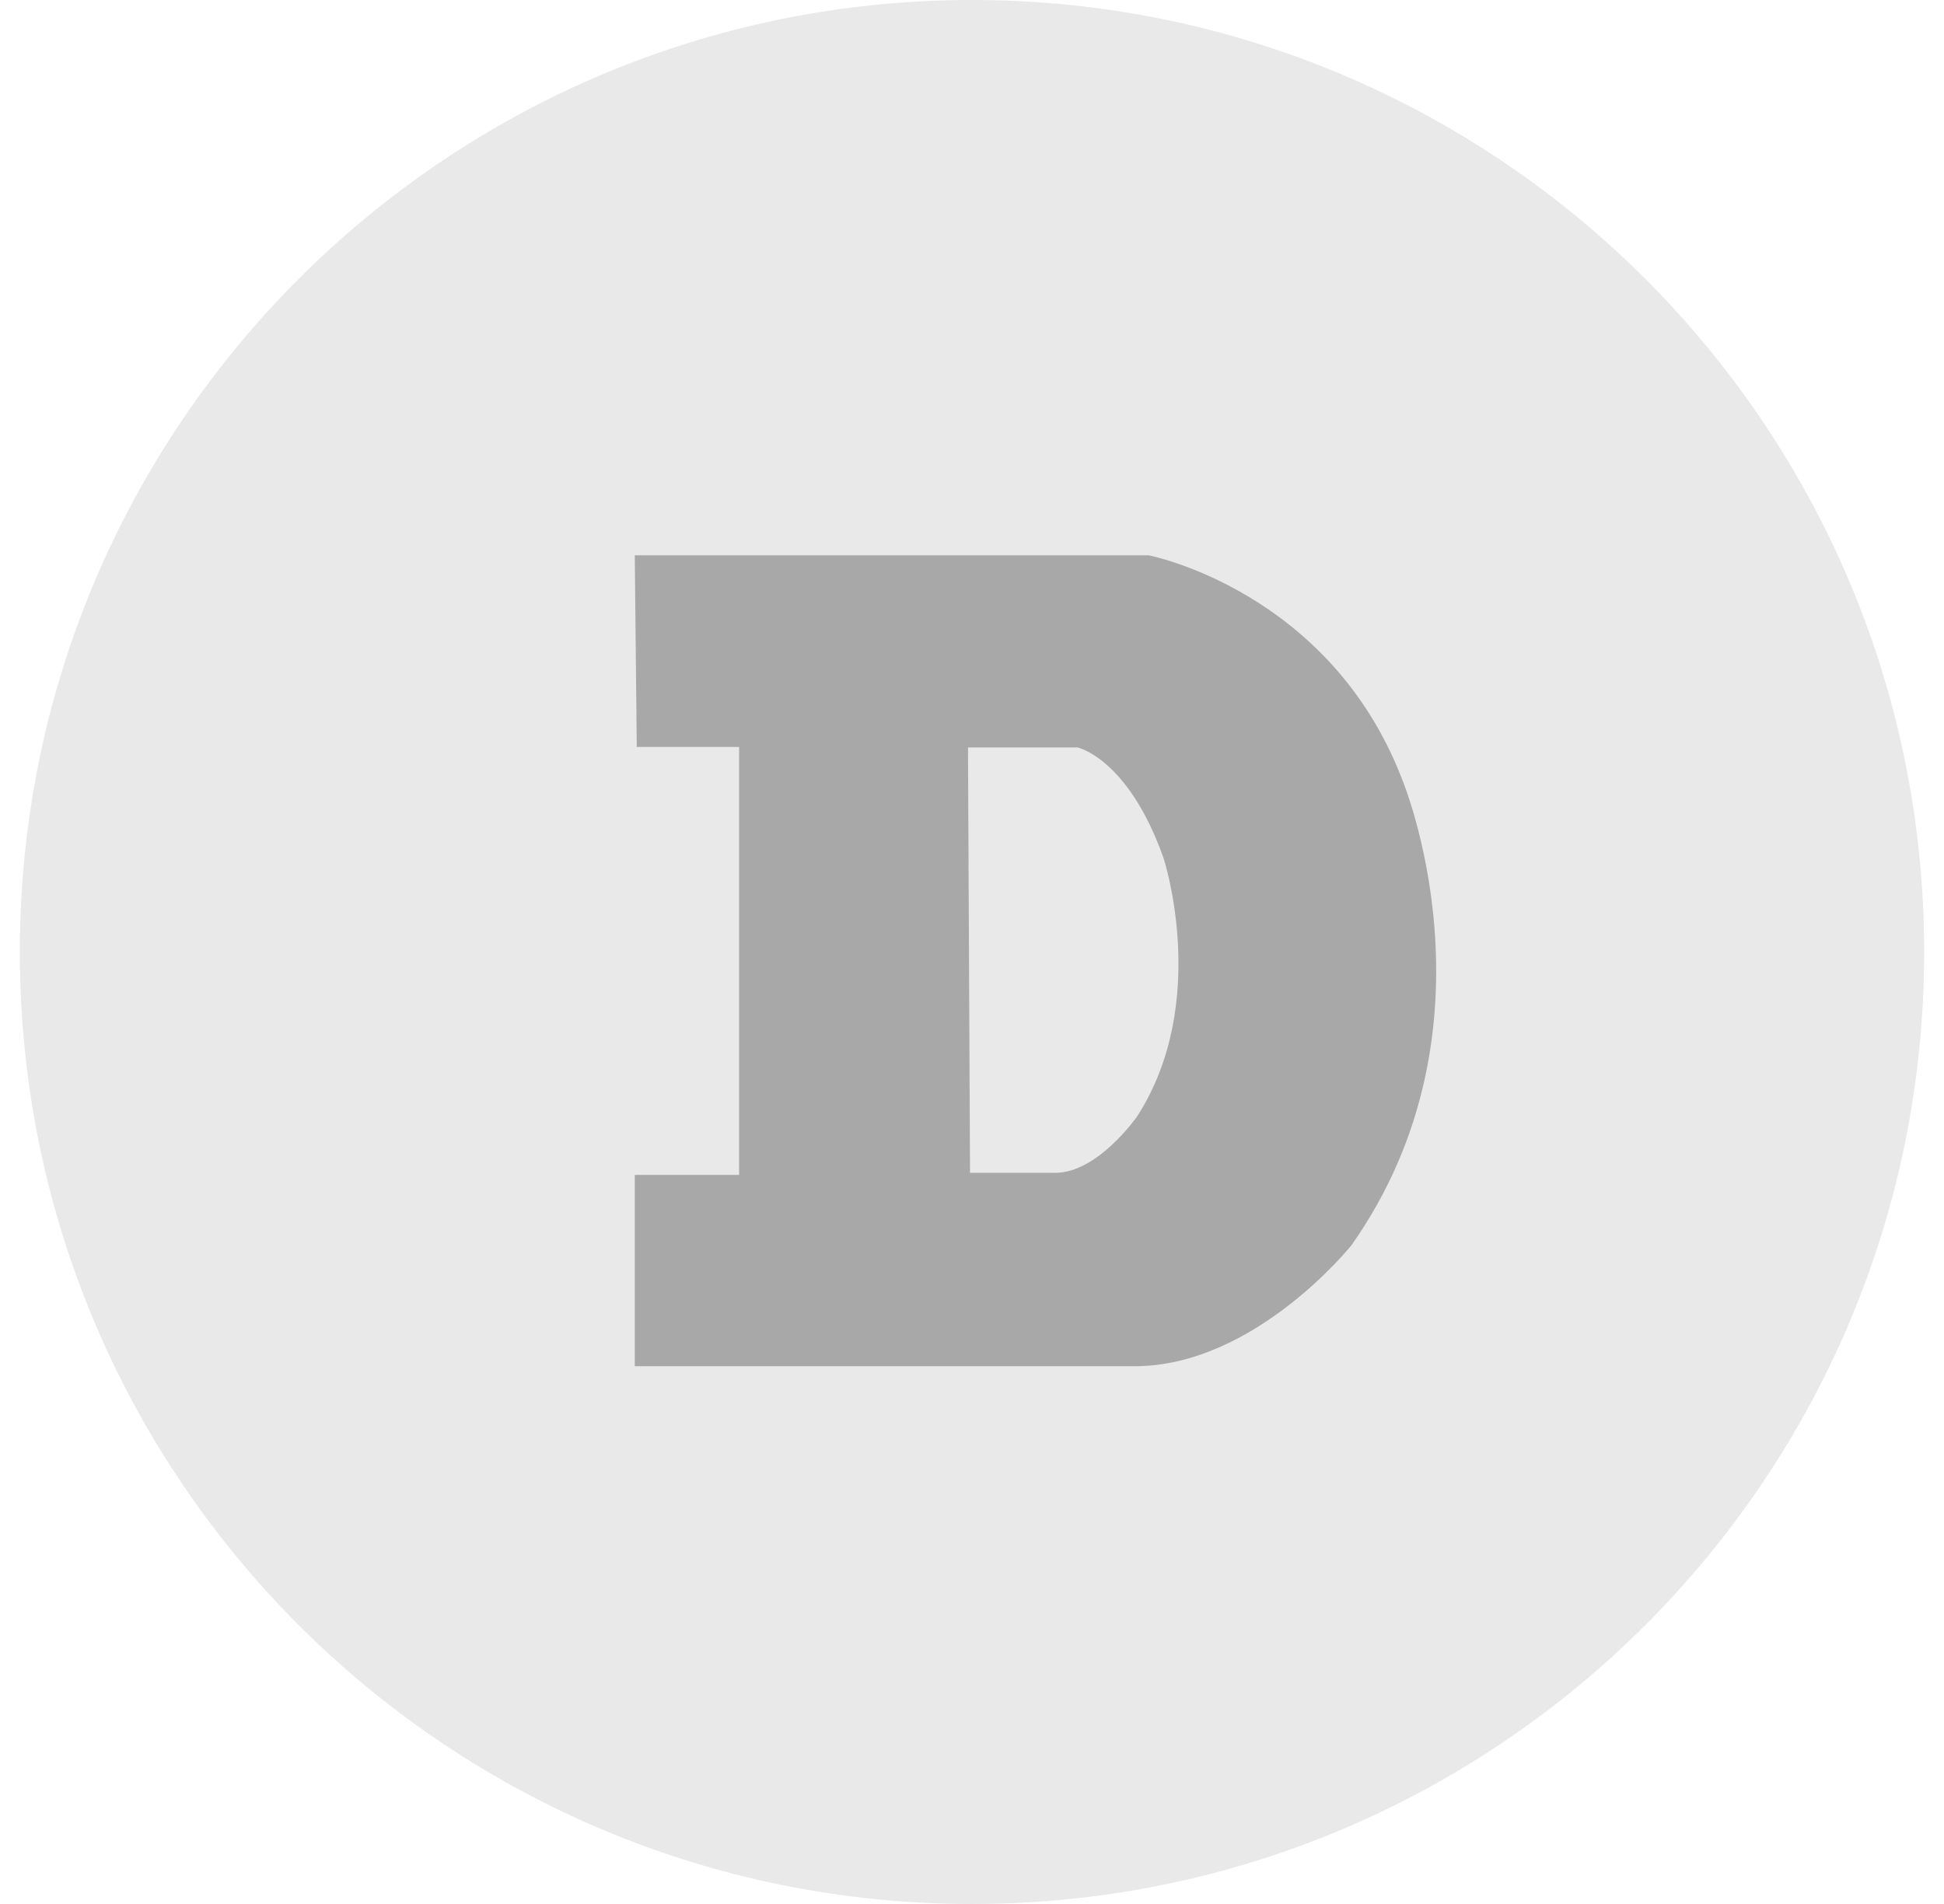 <svg width="49" height="48" viewBox="0 0 49 48" fill="none" xmlns="http://www.w3.org/2000/svg">
<g clip-path="url(#clip0_7827_36159)">
<path d="M24.5 48C37.755 48 48.5 37.255 48.5 24C48.5 10.745 37.755 0 24.5 0C11.245 0 0.5 10.745 0.5 24C0.5 37.255 11.245 48 24.5 48Z" fill="#E9E9E9"/>
<path fill-rule="evenodd" clip-rule="evenodd" d="M35.332 19.622C33.495 14.879 28.955 14 28.955 14H16L16.05 18.831H18.63V29.62H16V34.443H28.596C31.632 34.443 34.065 31.392 34.065 31.392C37.962 25.861 35.332 19.622 35.332 19.622H35.332ZM28.664 28.142C28.664 28.142 27.676 29.567 26.601 29.567H24.45L24.399 18.843H27.159C27.159 18.843 28.438 19.111 29.331 21.641C29.331 21.641 30.515 25.264 28.664 28.142Z" fill="#A8A8A8"/>
</g>
<defs>
<clipPath id="clip0_7827_36159">
<rect width="48" height="48" fill="white" transform="translate(0.5)"/>
</clipPath>
</defs>
</svg>

